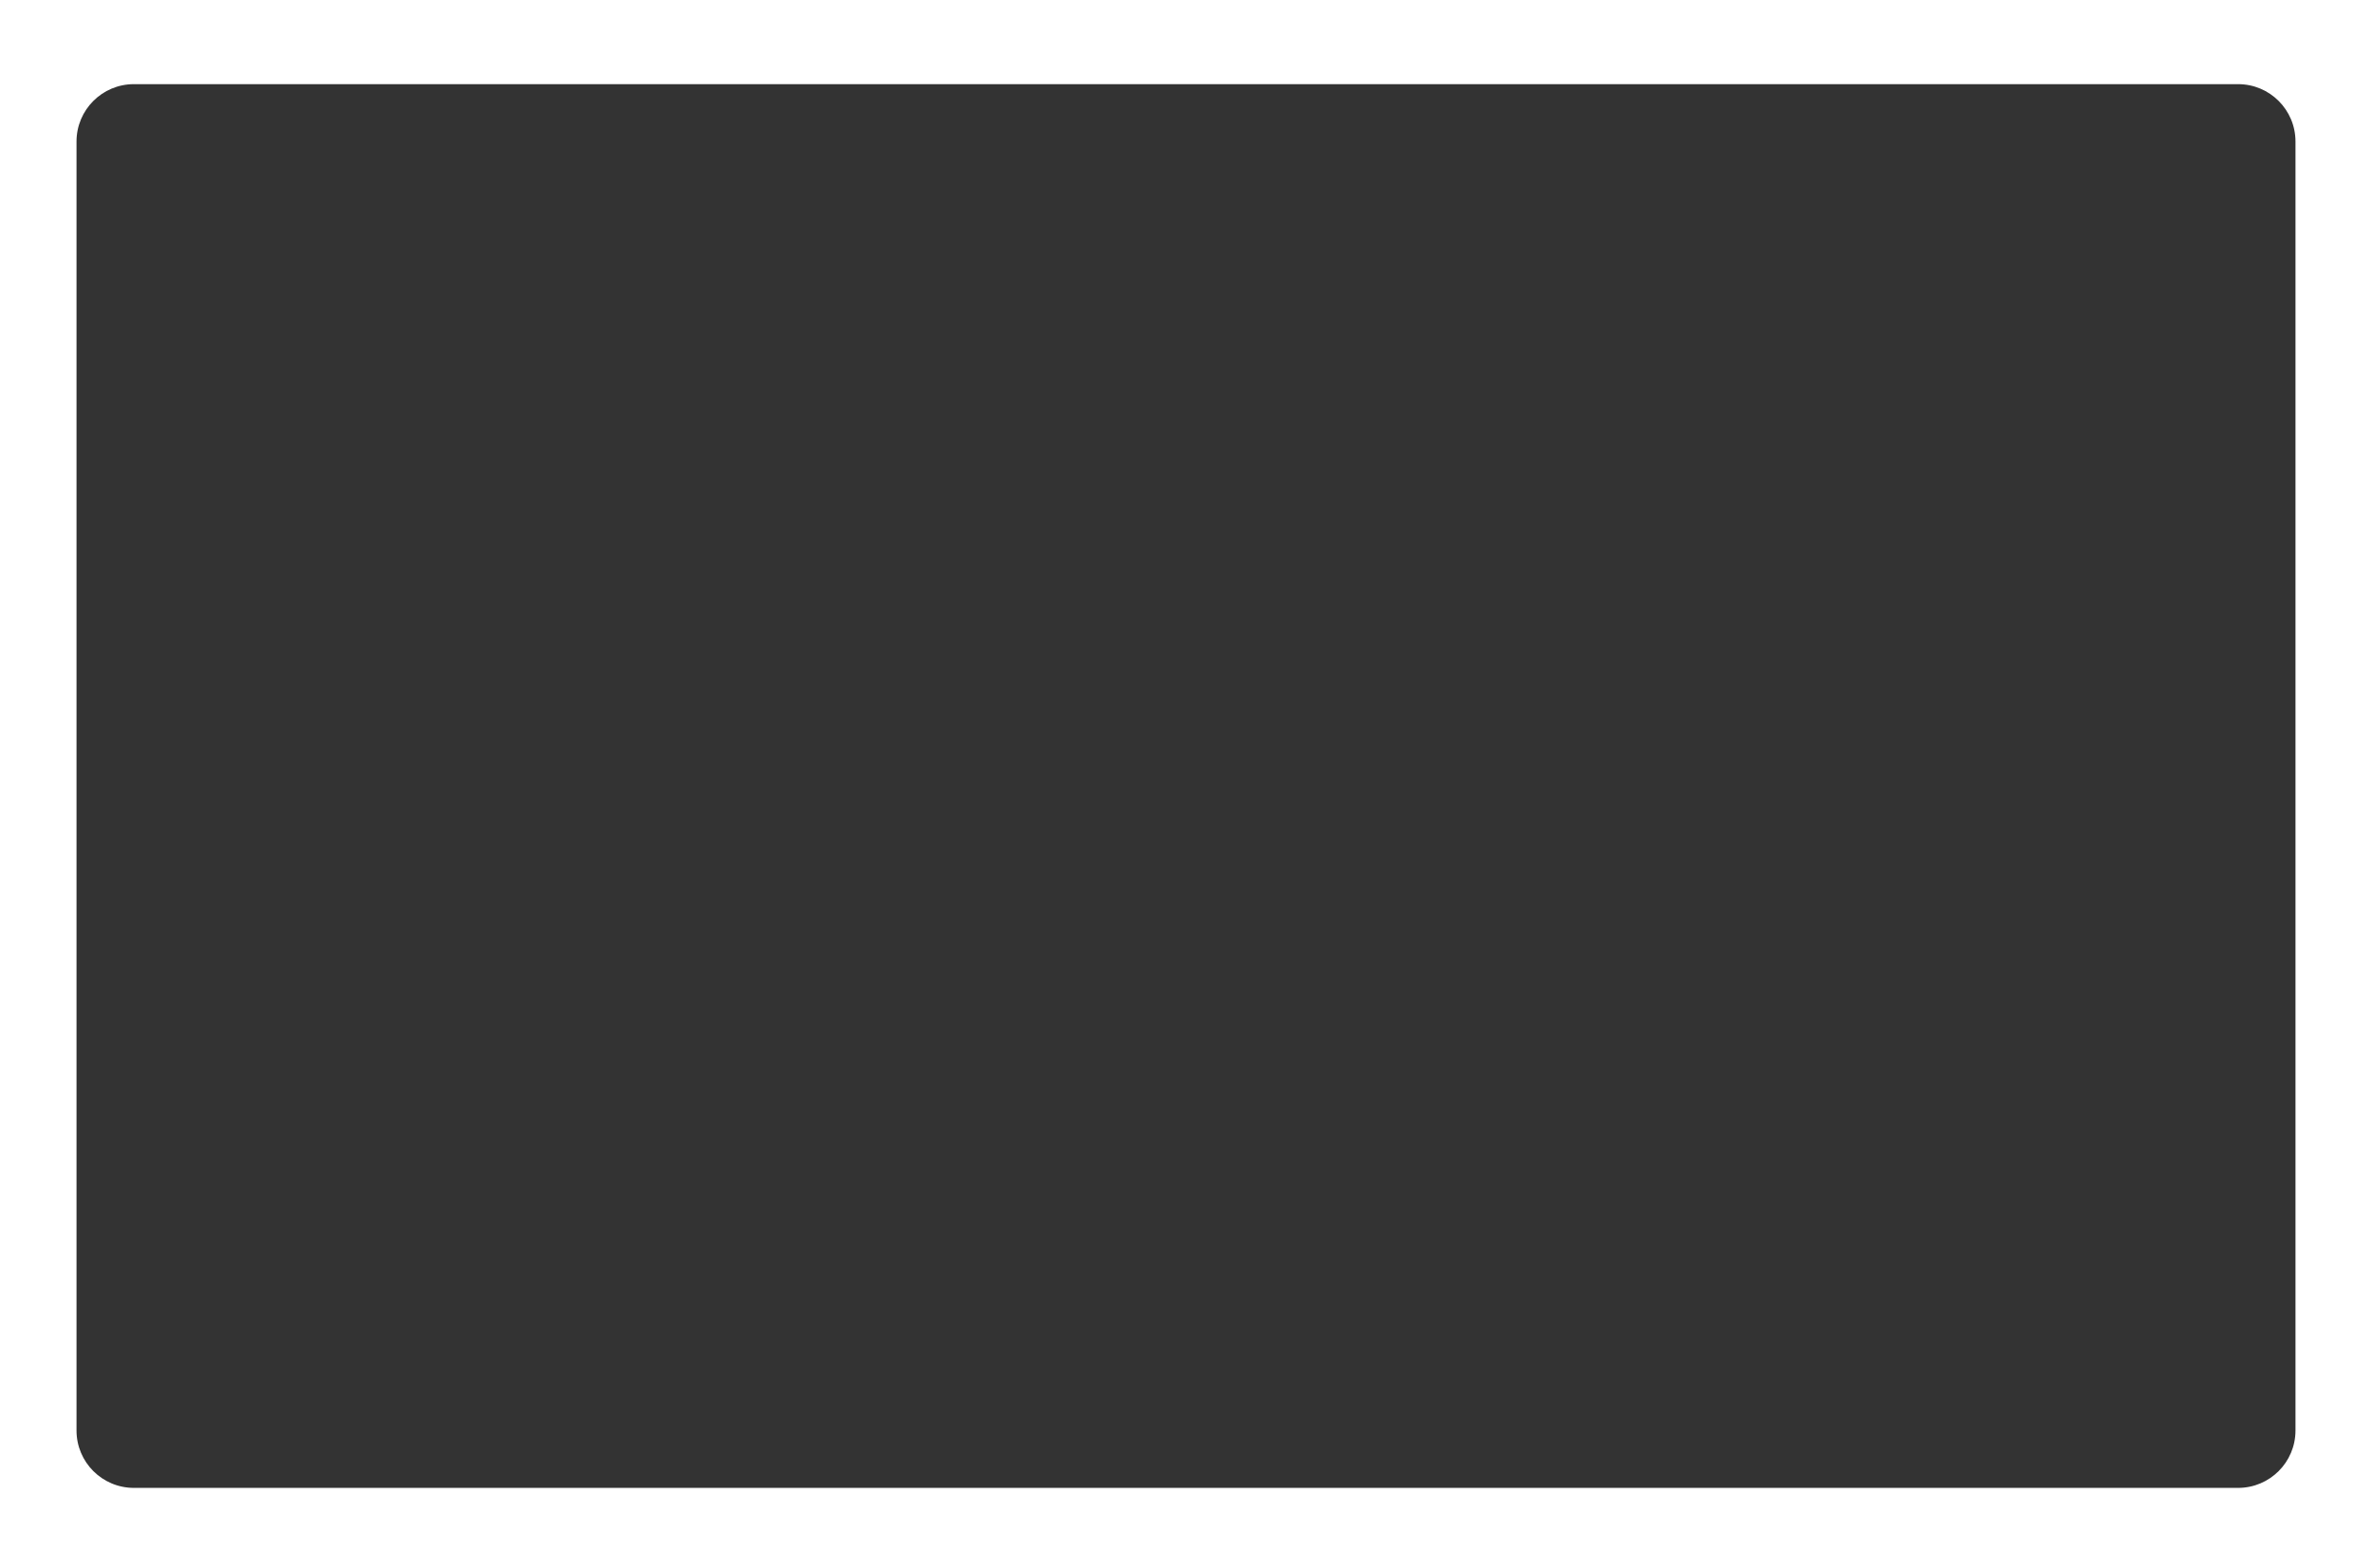 <?xml version="1.0" encoding="UTF-8"?> <svg xmlns="http://www.w3.org/2000/svg" width="620" height="410" viewBox="0 0 620 410" fill="none"><rect x="0" y="0" width="620" height="410" fill="#333333" stroke="none"/> <path fill-rule="evenodd" clip-rule="evenodd" d="M620 0H0V410H620V0ZM35 22C26.716 22 20 28.716 20 37V374C20 382.284 26.716 389 35 389H585C593.284 389 600 382.284 600 374V37C600 28.716 593.284 22 585 22H35Z" fill="white"></path> </svg> 